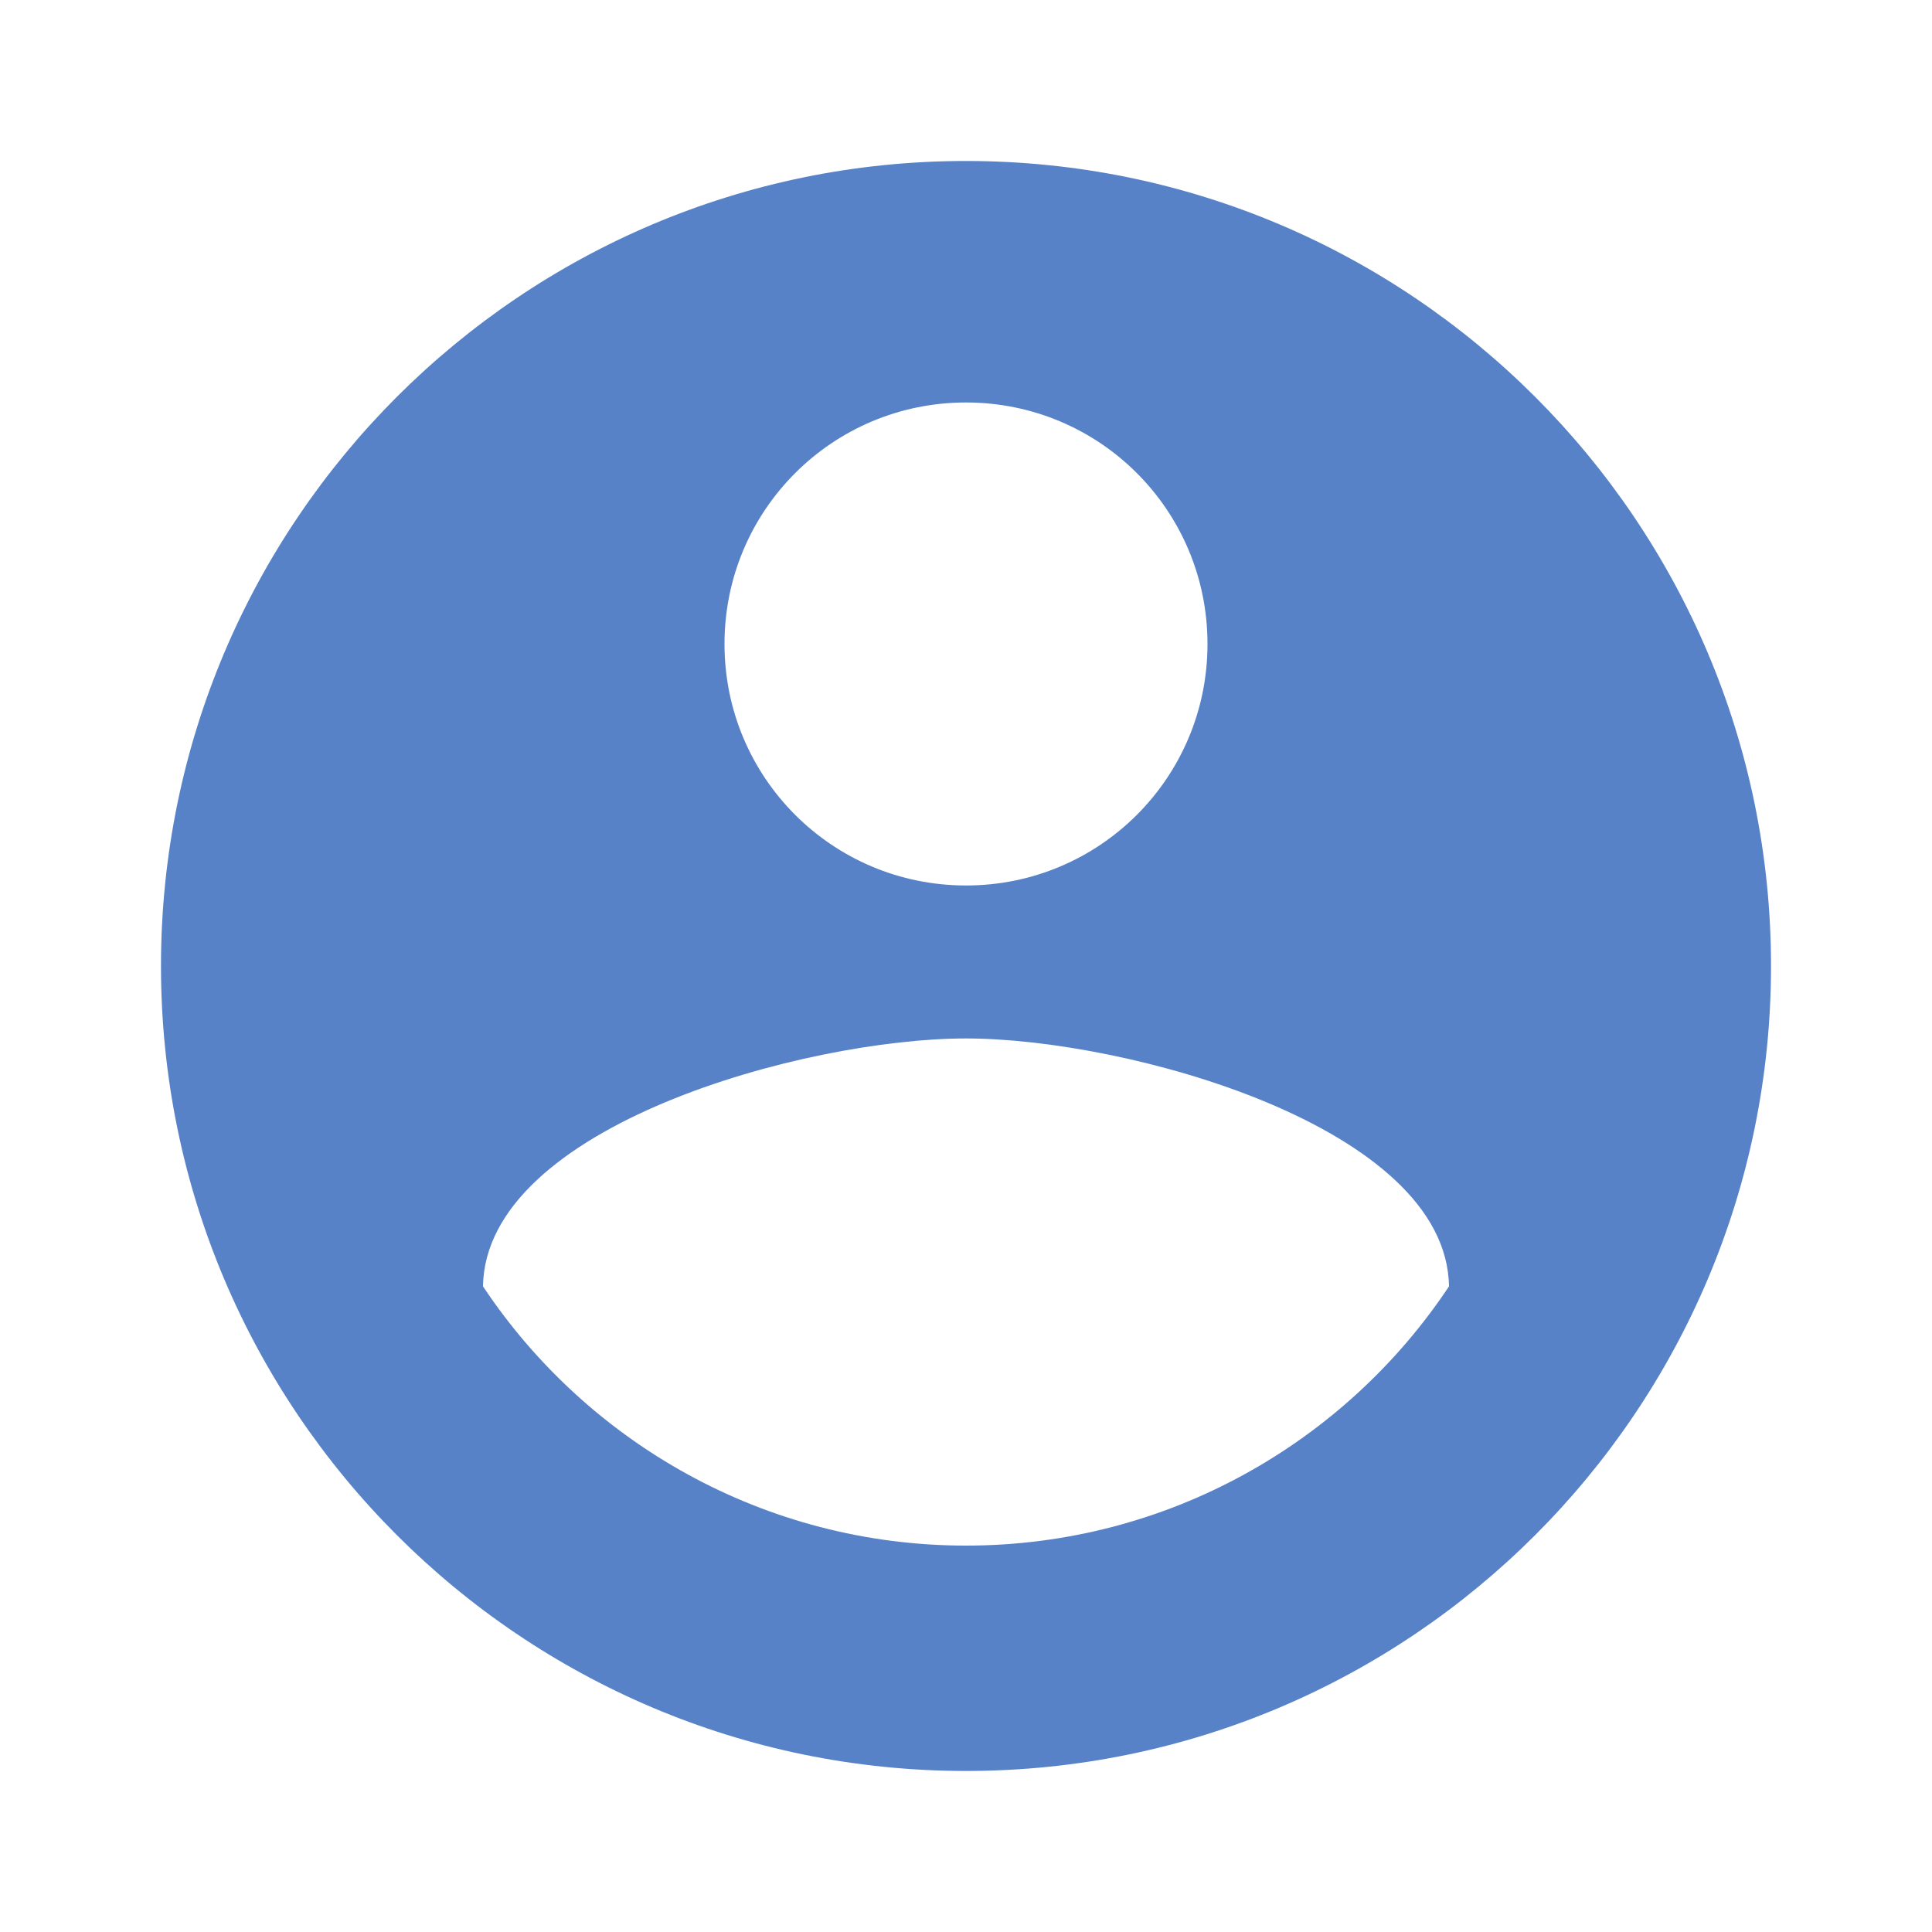 <svg width="34" height="34" viewBox="0 0 34 34" fill="none" xmlns="http://www.w3.org/2000/svg">
<path d="M17 2.833C9.18 2.833 2.833 9.18 2.833 17C2.833 24.82 9.18 31.166 17 31.166C24.82 31.166 31.167 24.82 31.167 17C31.167 9.18 24.82 2.833 17 2.833ZM17 7.083C19.352 7.083 21.25 8.981 21.25 11.333C21.25 13.685 19.352 15.583 17 15.583C14.649 15.583 12.75 13.685 12.75 11.333C12.75 8.981 14.649 7.083 17 7.083ZM17 27.2C13.459 27.2 10.328 25.386 8.5 22.638C8.543 19.819 14.167 18.275 17 18.275C19.819 18.275 25.458 19.819 25.5 22.638C23.673 25.386 20.542 27.2 17 27.2Z" fill="#5782C8"/>
</svg>
